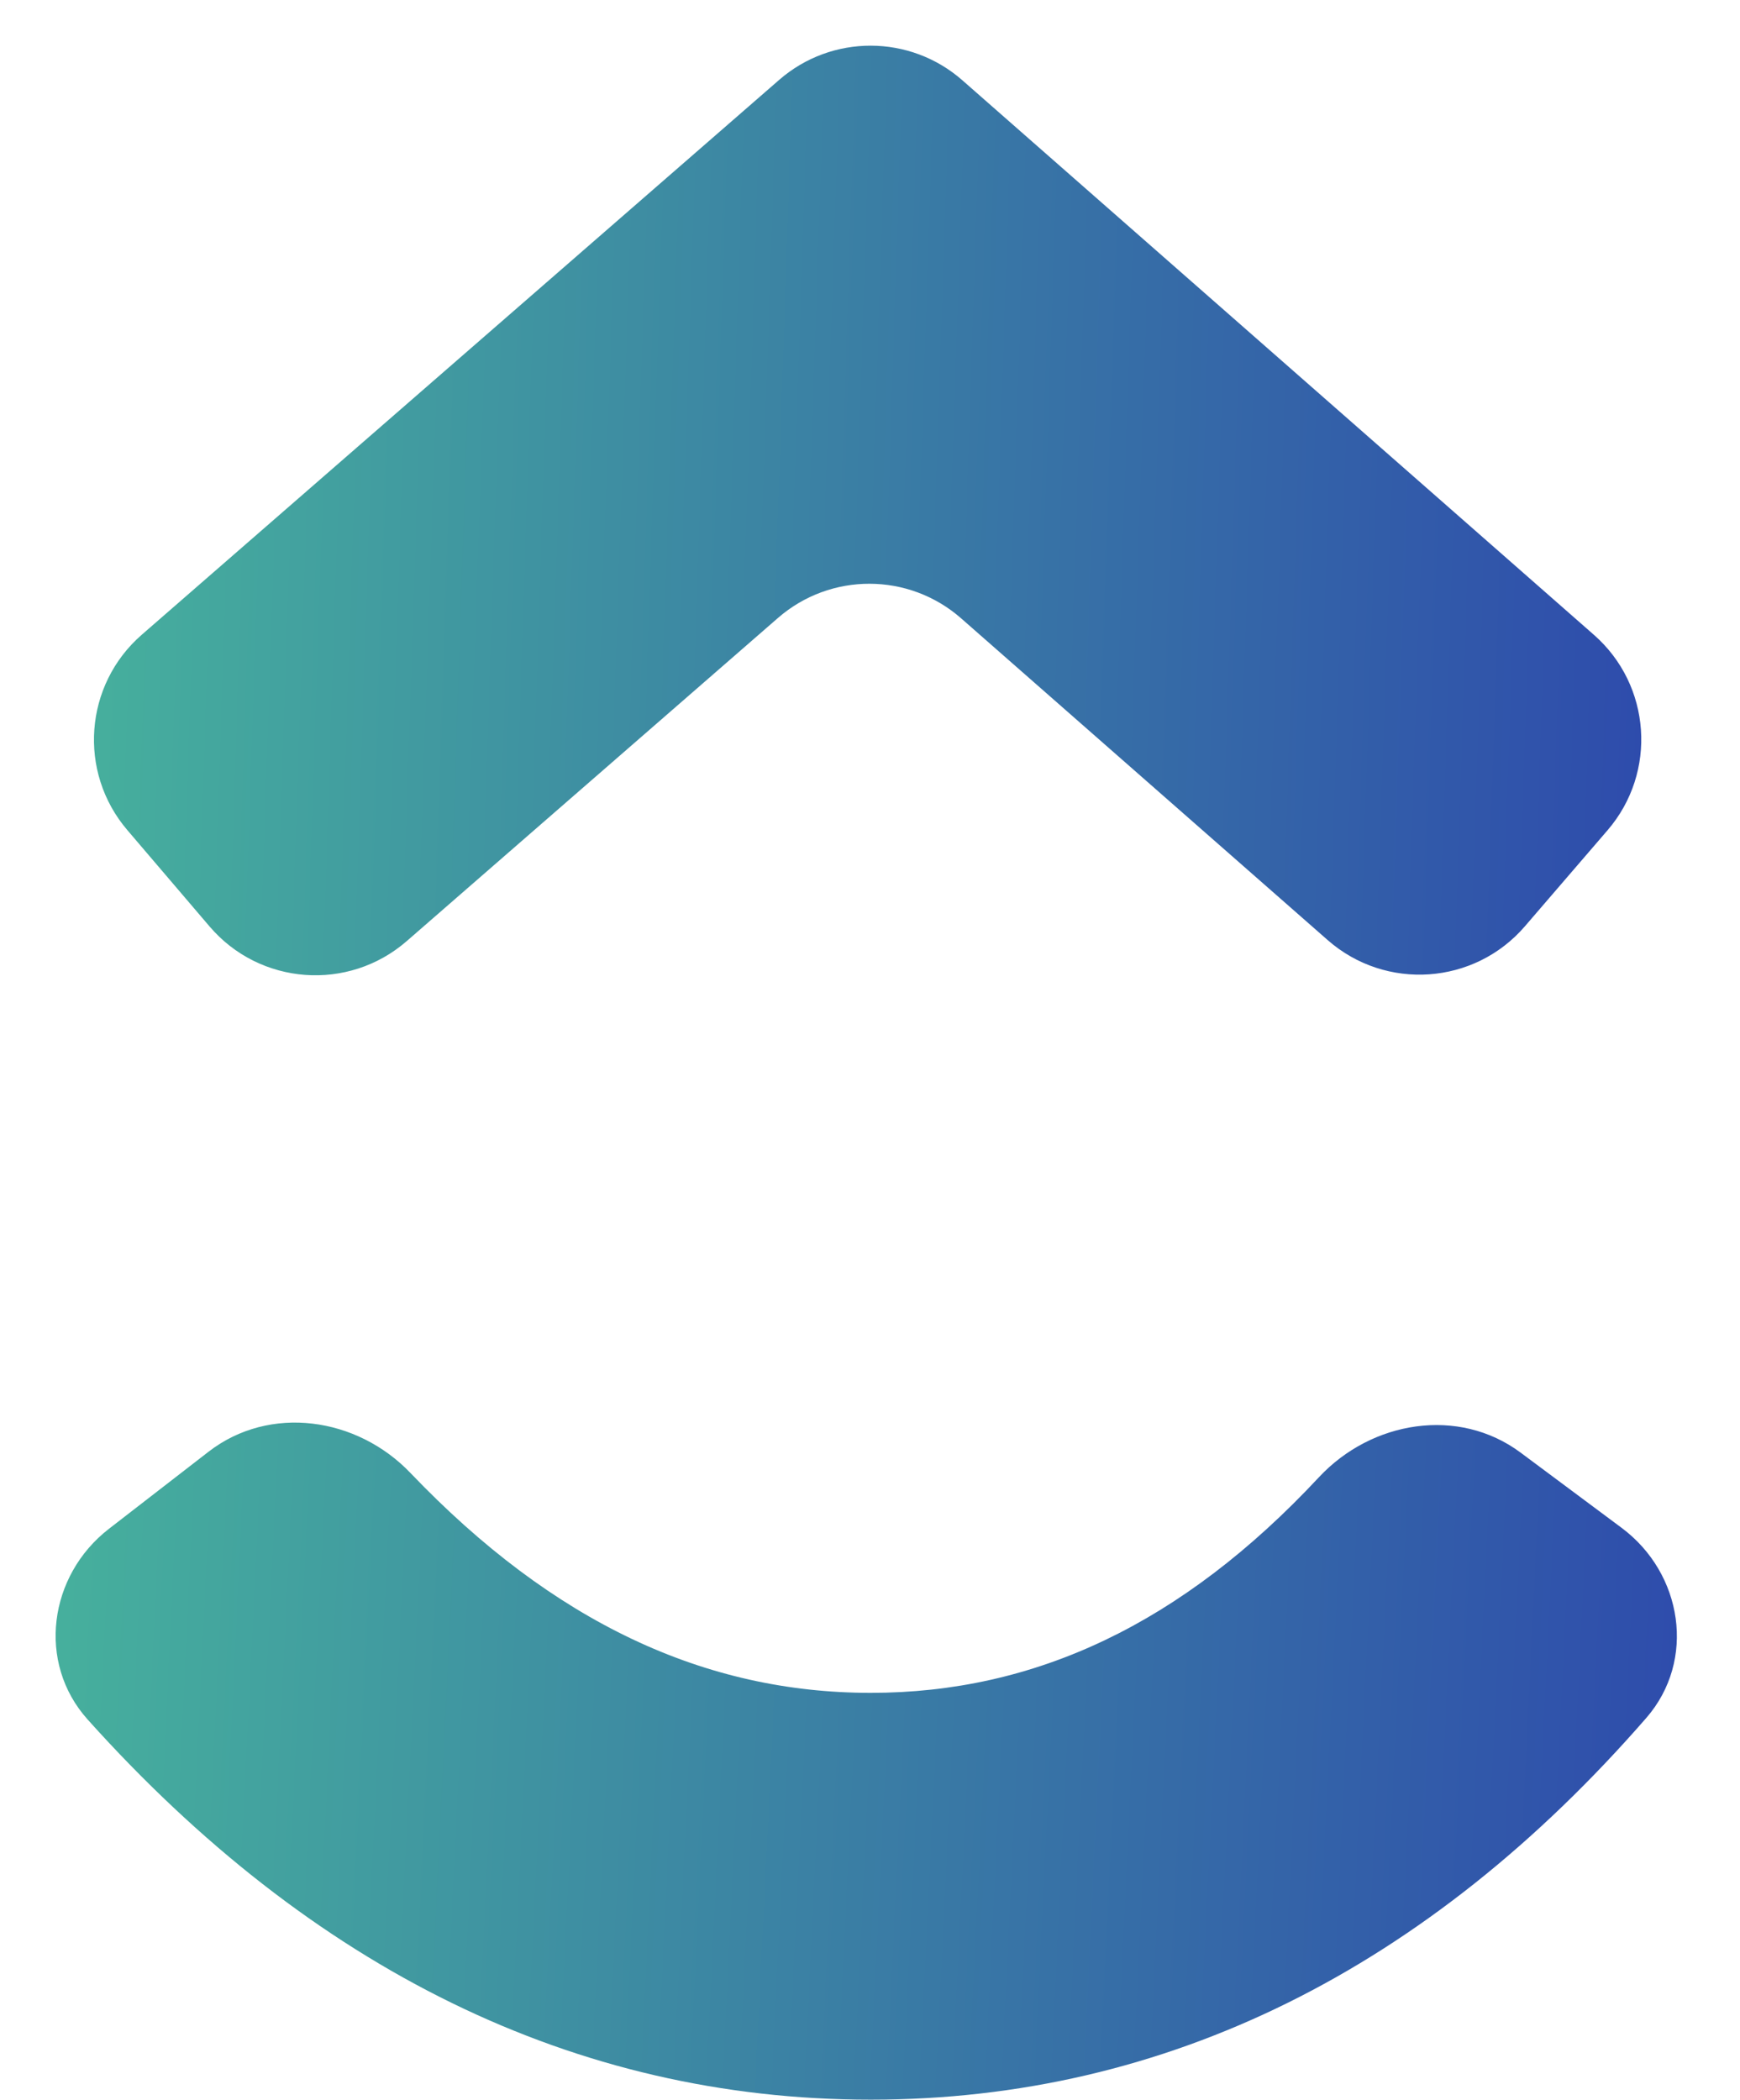<svg xmlns="http://www.w3.org/2000/svg" width="121" height="146" viewBox="0 0 121 146" fill="none"><path d="M6.093 119.564C2.549 115.614 3.382 109.551 7.579 106.303L14.501 100.946C18.756 97.654 24.823 98.532 28.541 102.421C38.501 112.842 49.044 117.712 60.549 117.712C71.935 117.712 82.18 112.947 91.715 102.723C95.384 98.789 101.428 97.795 105.743 101.007L112.762 106.234C117.021 109.404 117.967 115.456 114.48 119.46C99.326 136.865 81.177 146 60.549 146C39.964 146 21.652 136.903 6.093 119.564Z" fill="url(#paint0_linear_73_406)"></path><path d="M66.836 42.995C63.196 39.8 57.754 39.788 54.101 42.968L28.286 65.438C24.227 68.971 18.067 68.514 14.574 64.422L8.851 57.717C5.405 53.681 5.854 47.621 9.857 44.137L54.184 5.554C57.838 2.373 63.28 2.385 66.921 5.581L110.843 44.145C114.83 47.646 115.254 53.705 111.793 57.727L106.043 64.408C102.534 68.487 96.371 68.918 92.327 65.369L66.836 42.995Z" fill="url(#paint1_linear_73_406)"></path><defs><linearGradient id="paint0_linear_73_406" x1="-8.311" y1="70.425" x2="120.284" y2="76.675" gradientUnits="userSpaceOnUse"><stop stop-color="#49BC9B"></stop><stop offset="1" stop-color="#2E4BAC"></stop></linearGradient><linearGradient id="paint1_linear_73_406" x1="-5.334" y1="-34.556" x2="118.035" y2="-30.477" gradientUnits="userSpaceOnUse"><stop stop-color="#49BC9B"></stop><stop offset="1" stop-color="#2E4BAC"></stop></linearGradient></defs></svg>